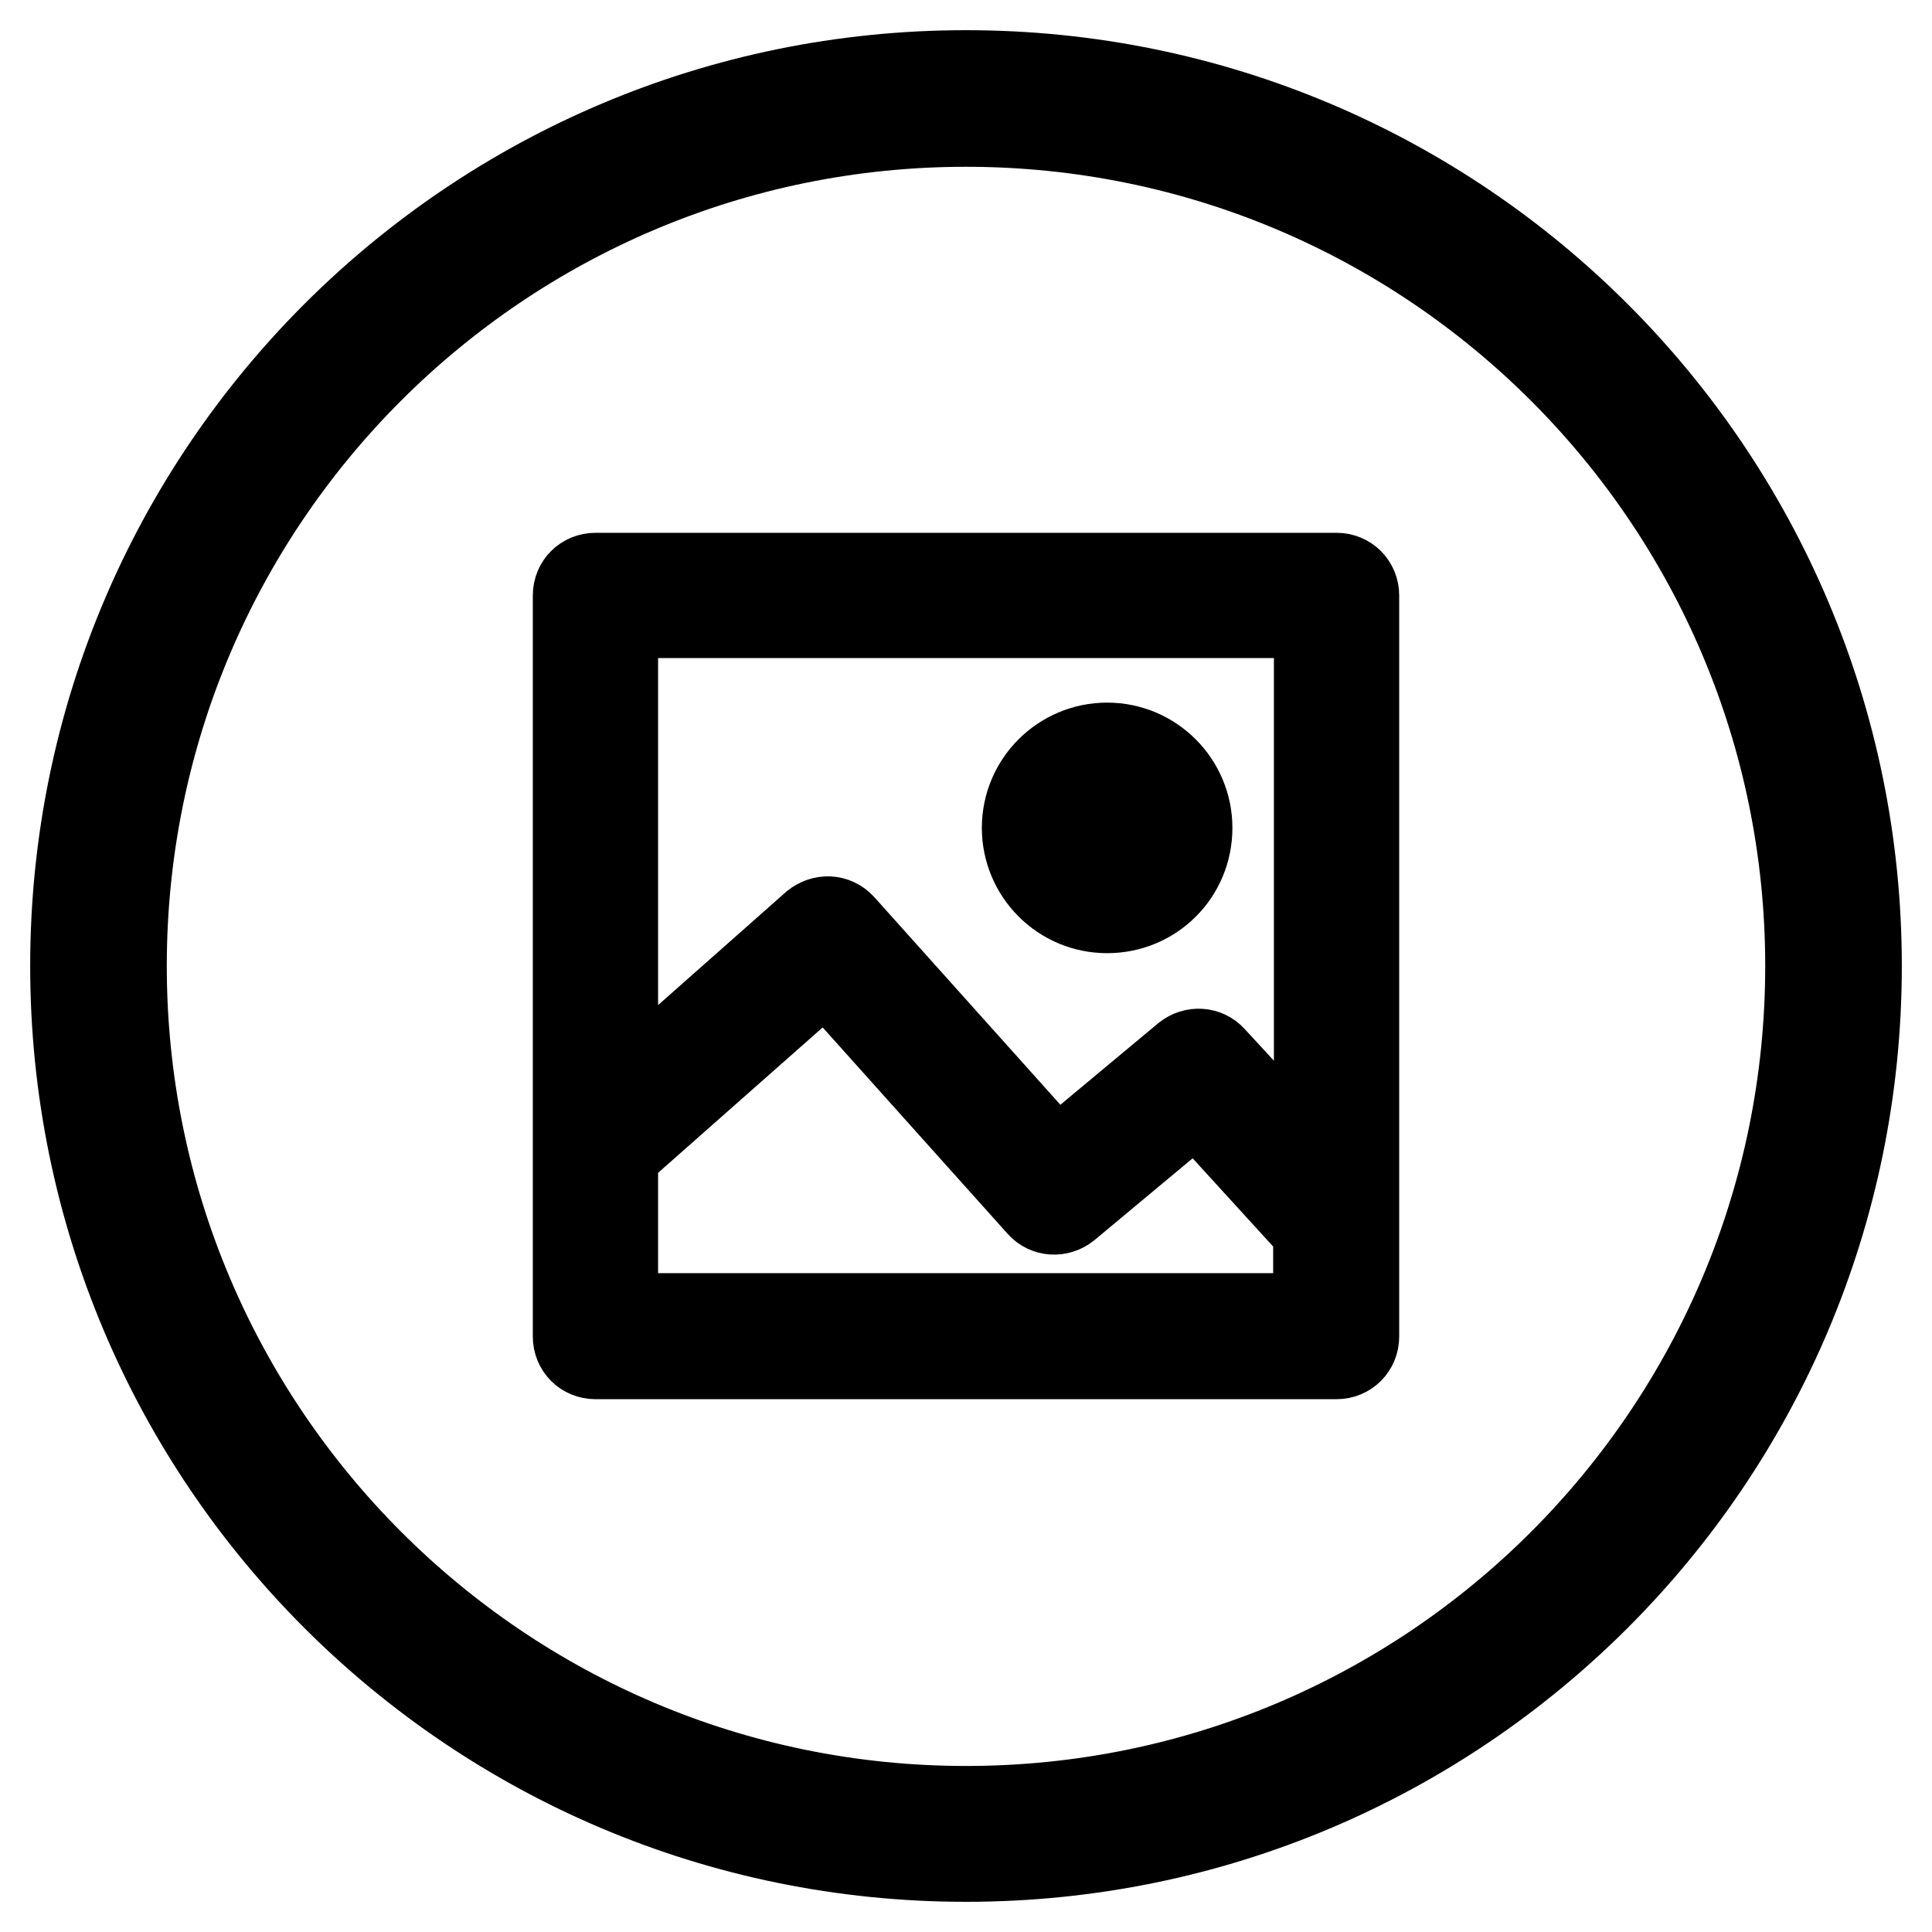 <?xml version="1.0" encoding="utf-8"?>
<!-- Svg Vector Icons : http://www.onlinewebfonts.com/icon -->
<!DOCTYPE svg PUBLIC "-//W3C//DTD SVG 1.1//EN" "http://www.w3.org/Graphics/SVG/1.1/DTD/svg11.dtd">
<svg version="1.1" xmlns="http://www.w3.org/2000/svg" xmlns:xlink="http://www.w3.org/1999/xlink" x="0px" y="0px" viewBox="0 0 256 256" enable-background="new 0 0 256 256" xml:space="preserve">
<g> <path stroke-width="12" fill-opacity="0" stroke="#000000"  d="M128,246c-65.2,0-118-52.8-118-118C10,62.8,62.8,10,128,10c65.2,0,118,52.8,118,118 C246,193.2,193.2,246,128,246z M128,16.1C66.2,16.1,16.1,66.2,16.1,128c0,61.8,50.1,112,111.9,112s111.9-50.1,111.9-112 C239.9,66.2,189.8,16.1,128,16.1z M177.1,179.4H78.9c-1.3,0-2.3-1-2.3-2.3V78.9c0-1.3,1-2.3,2.3-2.3h98.2c1.3,0,2.3,1,2.3,2.3v98.2 C179.4,178.4,178.4,179.4,177.1,179.4z M174.8,81.2H81.2v65.3l26.9-23.8c1-0.8,2.4-0.8,3.3,0.2l28.5,31.8l17.4-14.5 c1-0.8,2.4-0.7,3.2,0.2l14.3,15.5V81.2z M174.8,162.7c-0.2-0.1-0.4-0.2-0.6-0.4l-15.6-17.1l-17.4,14.5c-1,0.8-2.4,0.7-3.2-0.2 l-28.5-31.8l-28.3,25v22h93.5V162.7L174.8,162.7z M146.7,120.3c-5.9,0-10.6-4.8-10.6-10.6c0-5.9,4.8-10.6,10.6-10.6 c5.9,0,10.6,4.8,10.6,10.6C157.3,115.6,152.6,120.3,146.7,120.3z M146.7,103.7c-3.3,0-6,2.7-6,6s2.7,6,6,6c3.3,0,6-2.7,6-6 C152.7,106.4,150,103.7,146.7,103.7z"/></g>
</svg>